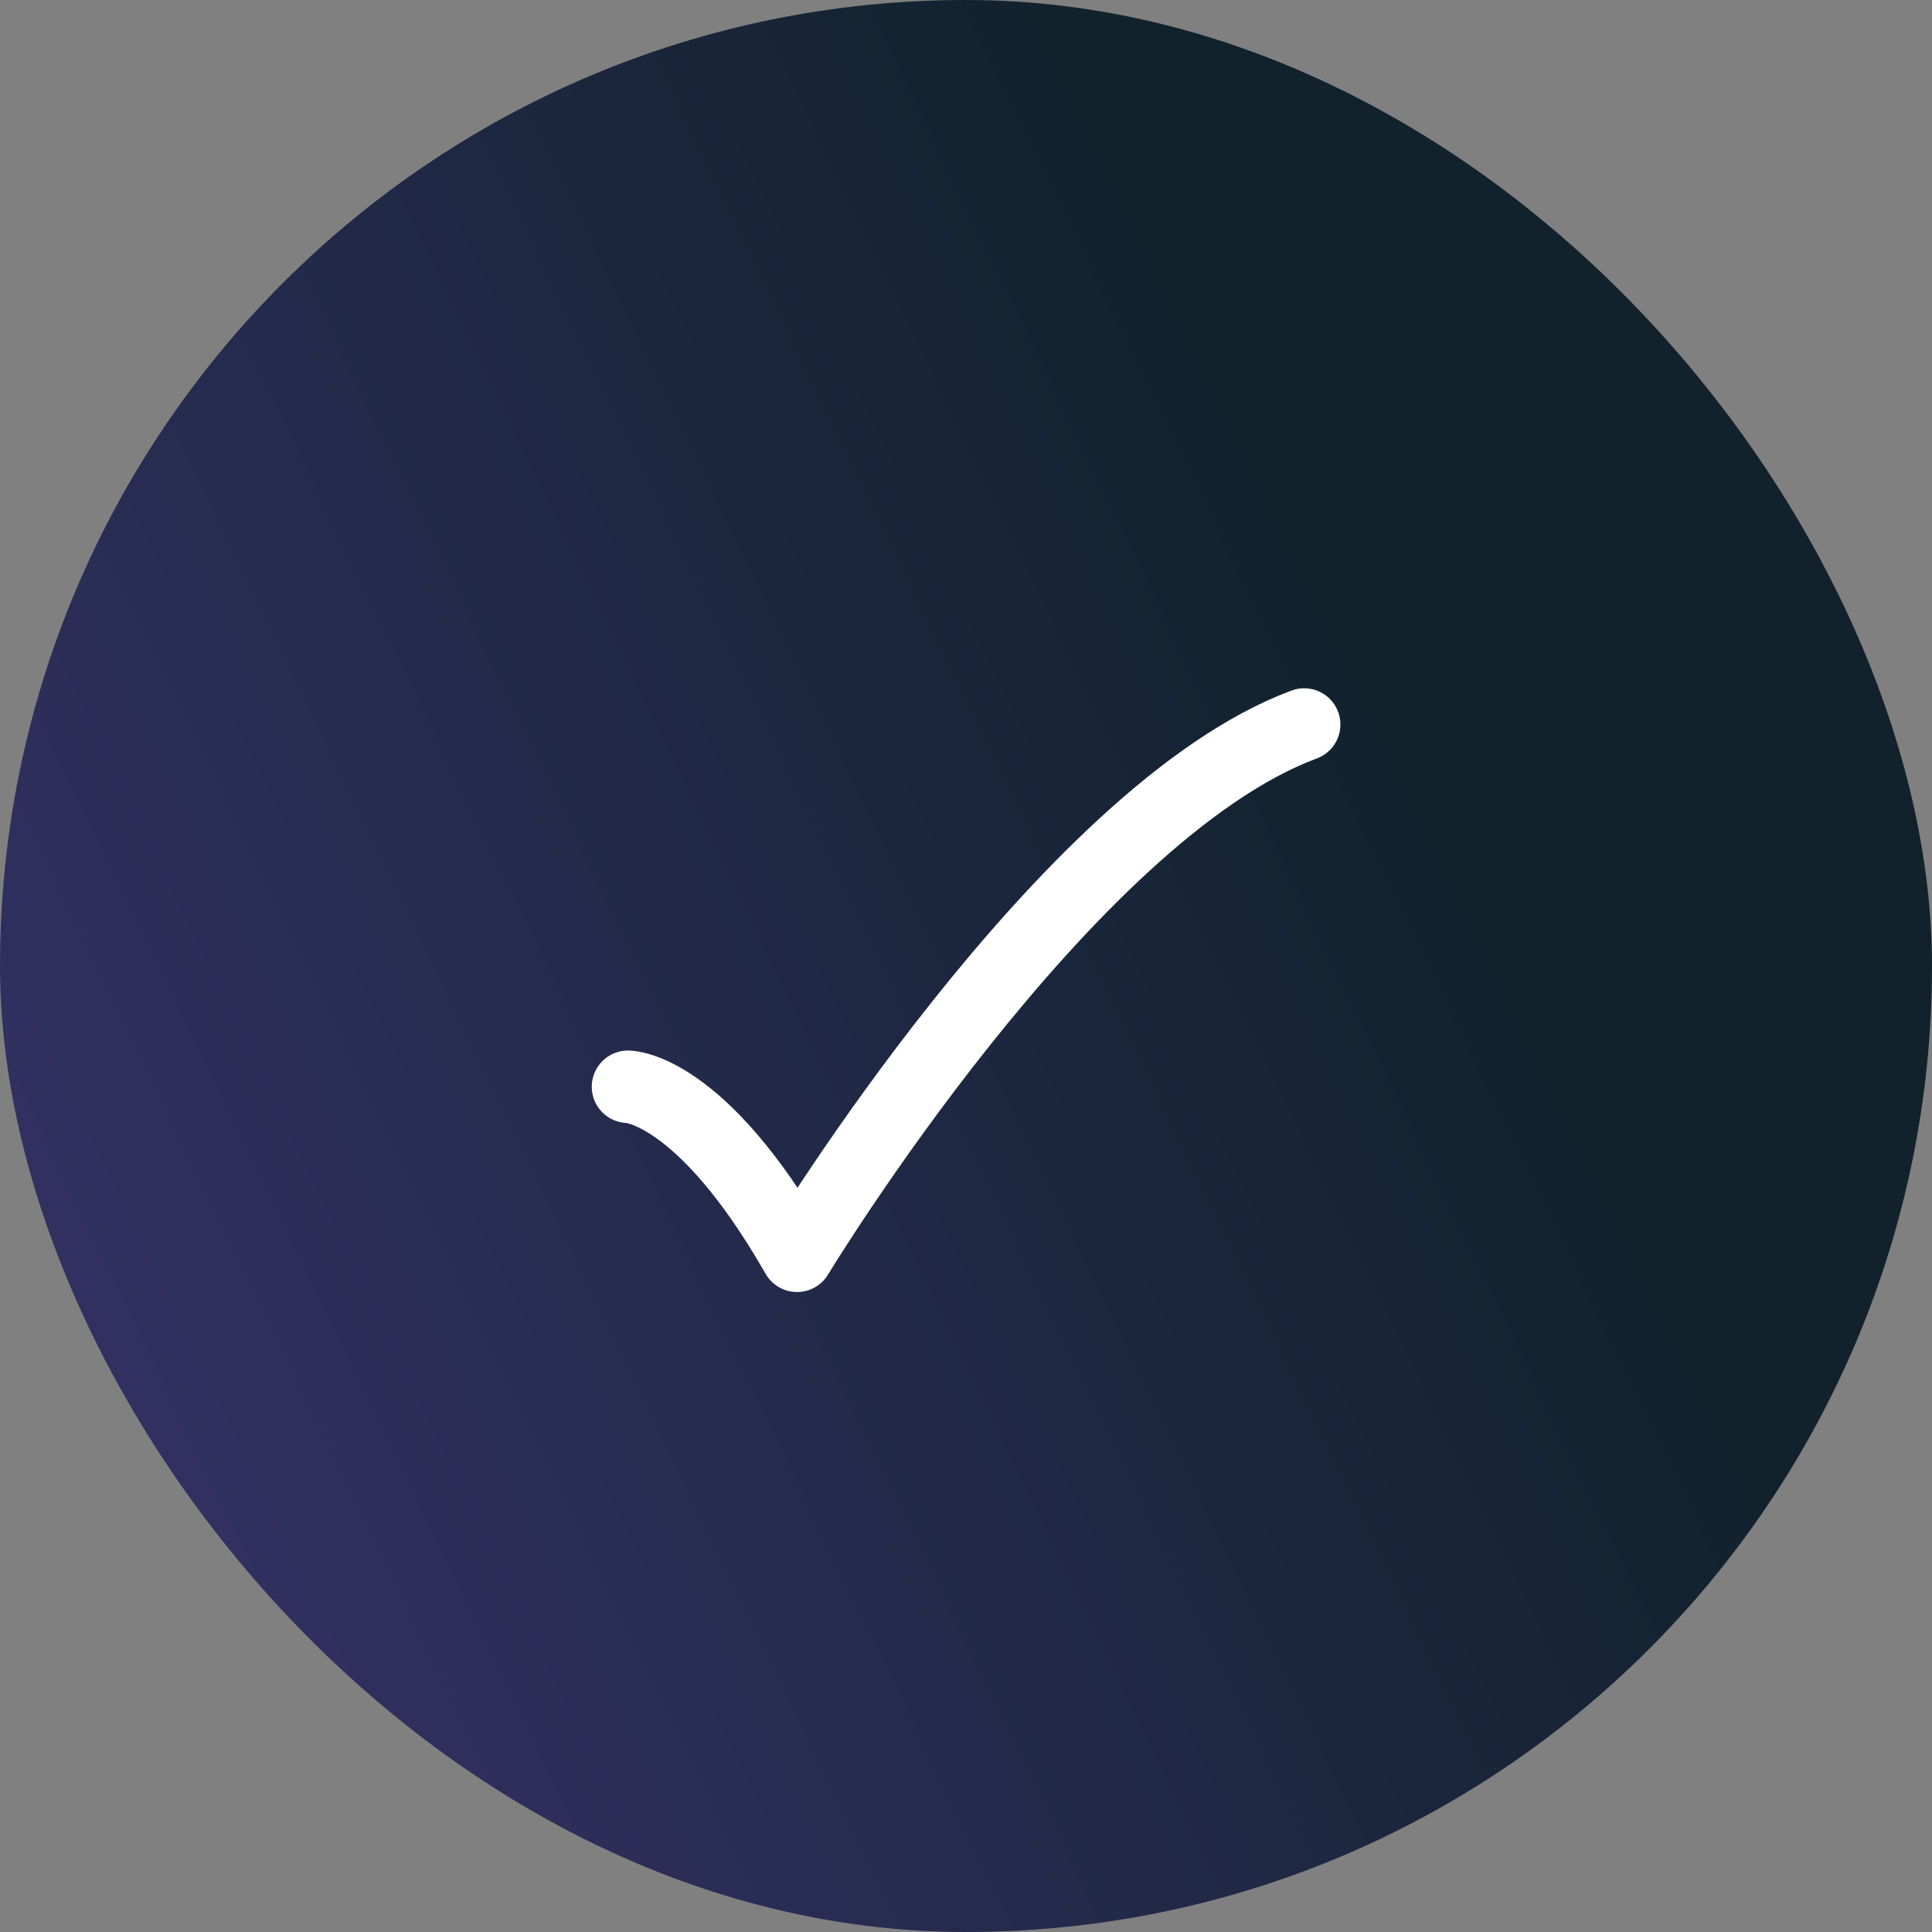 <svg width="24" height="24" viewBox="0 0 24 24" fill="none" xmlns="http://www.w3.org/2000/svg">
<rect x="0" y="0" width="24" height="24" fill="#808080" stroke="none"/>
<rect width="24" height="24" rx="12" fill="url(#paint0_linear_2749_6687)"/>
<path d="M7.801 13.5C7.801 13.5 8.701 13.5 9.901 15.6C9.901 15.6 13.236 10.1 16.201 9" stroke="white" stroke-width="0.9" stroke-linecap="round" stroke-linejoin="round"/>
<defs>
<linearGradient id="paint0_linear_2749_6687" x1="11.868" y1="-2.019" x2="-18.642" y2="12.748" gradientUnits="userSpaceOnUse">
<stop stop-color="#11222D"/>
<stop offset="1" stop-color="#4F3D91"/>
</linearGradient>
</defs>
</svg>
